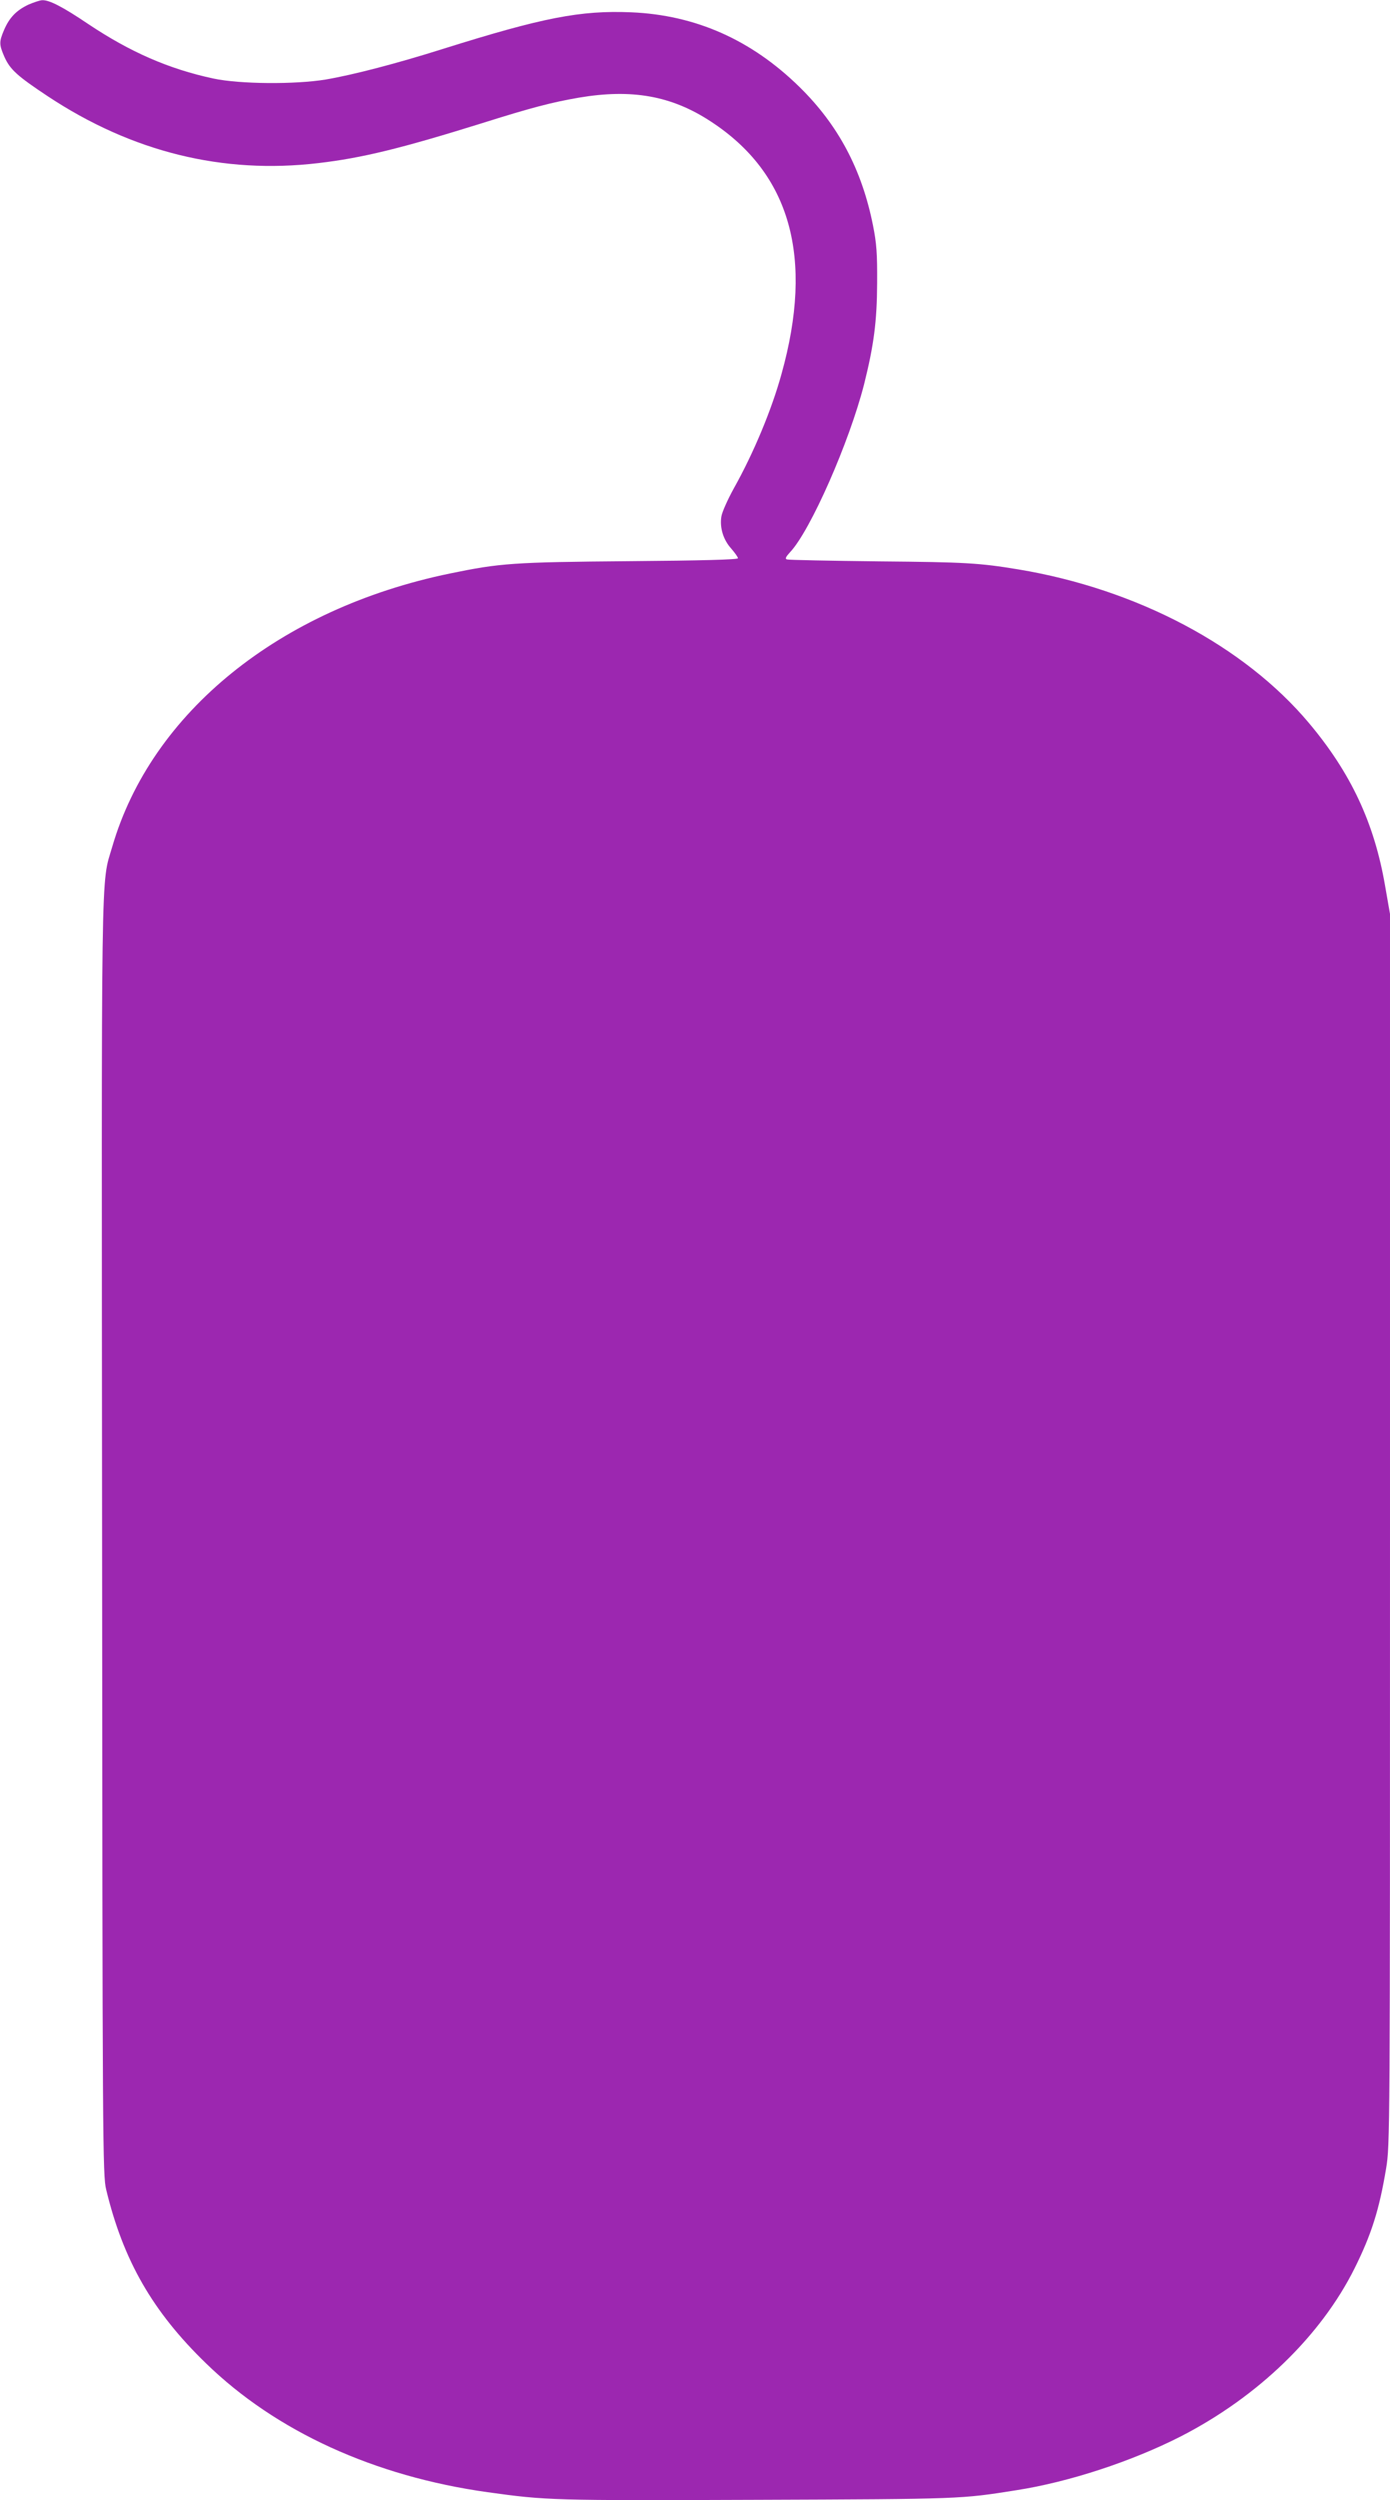 <?xml version="1.0" standalone="no"?>
<!DOCTYPE svg PUBLIC "-//W3C//DTD SVG 20010904//EN"
 "http://www.w3.org/TR/2001/REC-SVG-20010904/DTD/svg10.dtd">
<svg version="1.0" xmlns="http://www.w3.org/2000/svg"
 width="712pt" height="1280pt" viewBox="0 0 712 1280"
 preserveAspectRatio="xMidYMid meet">
<g transform="translate(0,1280) scale(0.1,-0.1)"
fill="#9c27b0" stroke="none">
<path d="M145 12776 c-61 -29 -97 -66 -124 -129 -26 -61 -26 -75 2 -139 29
-64 65 -97 222 -201 431 -285 896 -400 1386 -342 223 26 423 75 834 203 257
81 361 108 500 132 271 46 475 10 676 -122 408 -266 529 -696 362 -1293 -50
-182 -143 -405 -244 -585 -32 -58 -61 -123 -64 -145 -9 -57 10 -119 51 -164
18 -21 34 -43 34 -49 0 -7 -184 -12 -557 -15 -596 -5 -661 -10 -918 -63 -873
-180 -1530 -712 -1730 -1399 -59 -202 -55 8 -52 -3542 2 -3105 3 -3262 21
-3333 87 -362 238 -625 512 -890 358 -348 862 -578 1442 -659 302 -42 329 -43
1377 -39 1054 4 1046 4 1330 49 271 42 593 148 844 276 395 203 717 514 890
861 86 173 126 299 161 510 20 123 20 150 20 3273 l0 3150 -25 143 c-55 322
-175 578 -389 833 -332 396 -882 687 -1490 788 -201 33 -268 37 -711 41 -253
3 -466 7 -474 10 -11 3 -6 13 16 37 104 110 303 562 379 859 50 200 66 321 67
518 1 153 -3 204 -21 295 -57 287 -178 515 -377 710 -247 242 -533 368 -861
382 -261 11 -454 -27 -964 -187 -234 -74 -460 -133 -601 -157 -157 -26 -440
-24 -576 5 -229 49 -427 136 -641 279 -132 89 -199 123 -235 122 -12 0 -44
-11 -72 -23z"/>
</g>
</svg>
